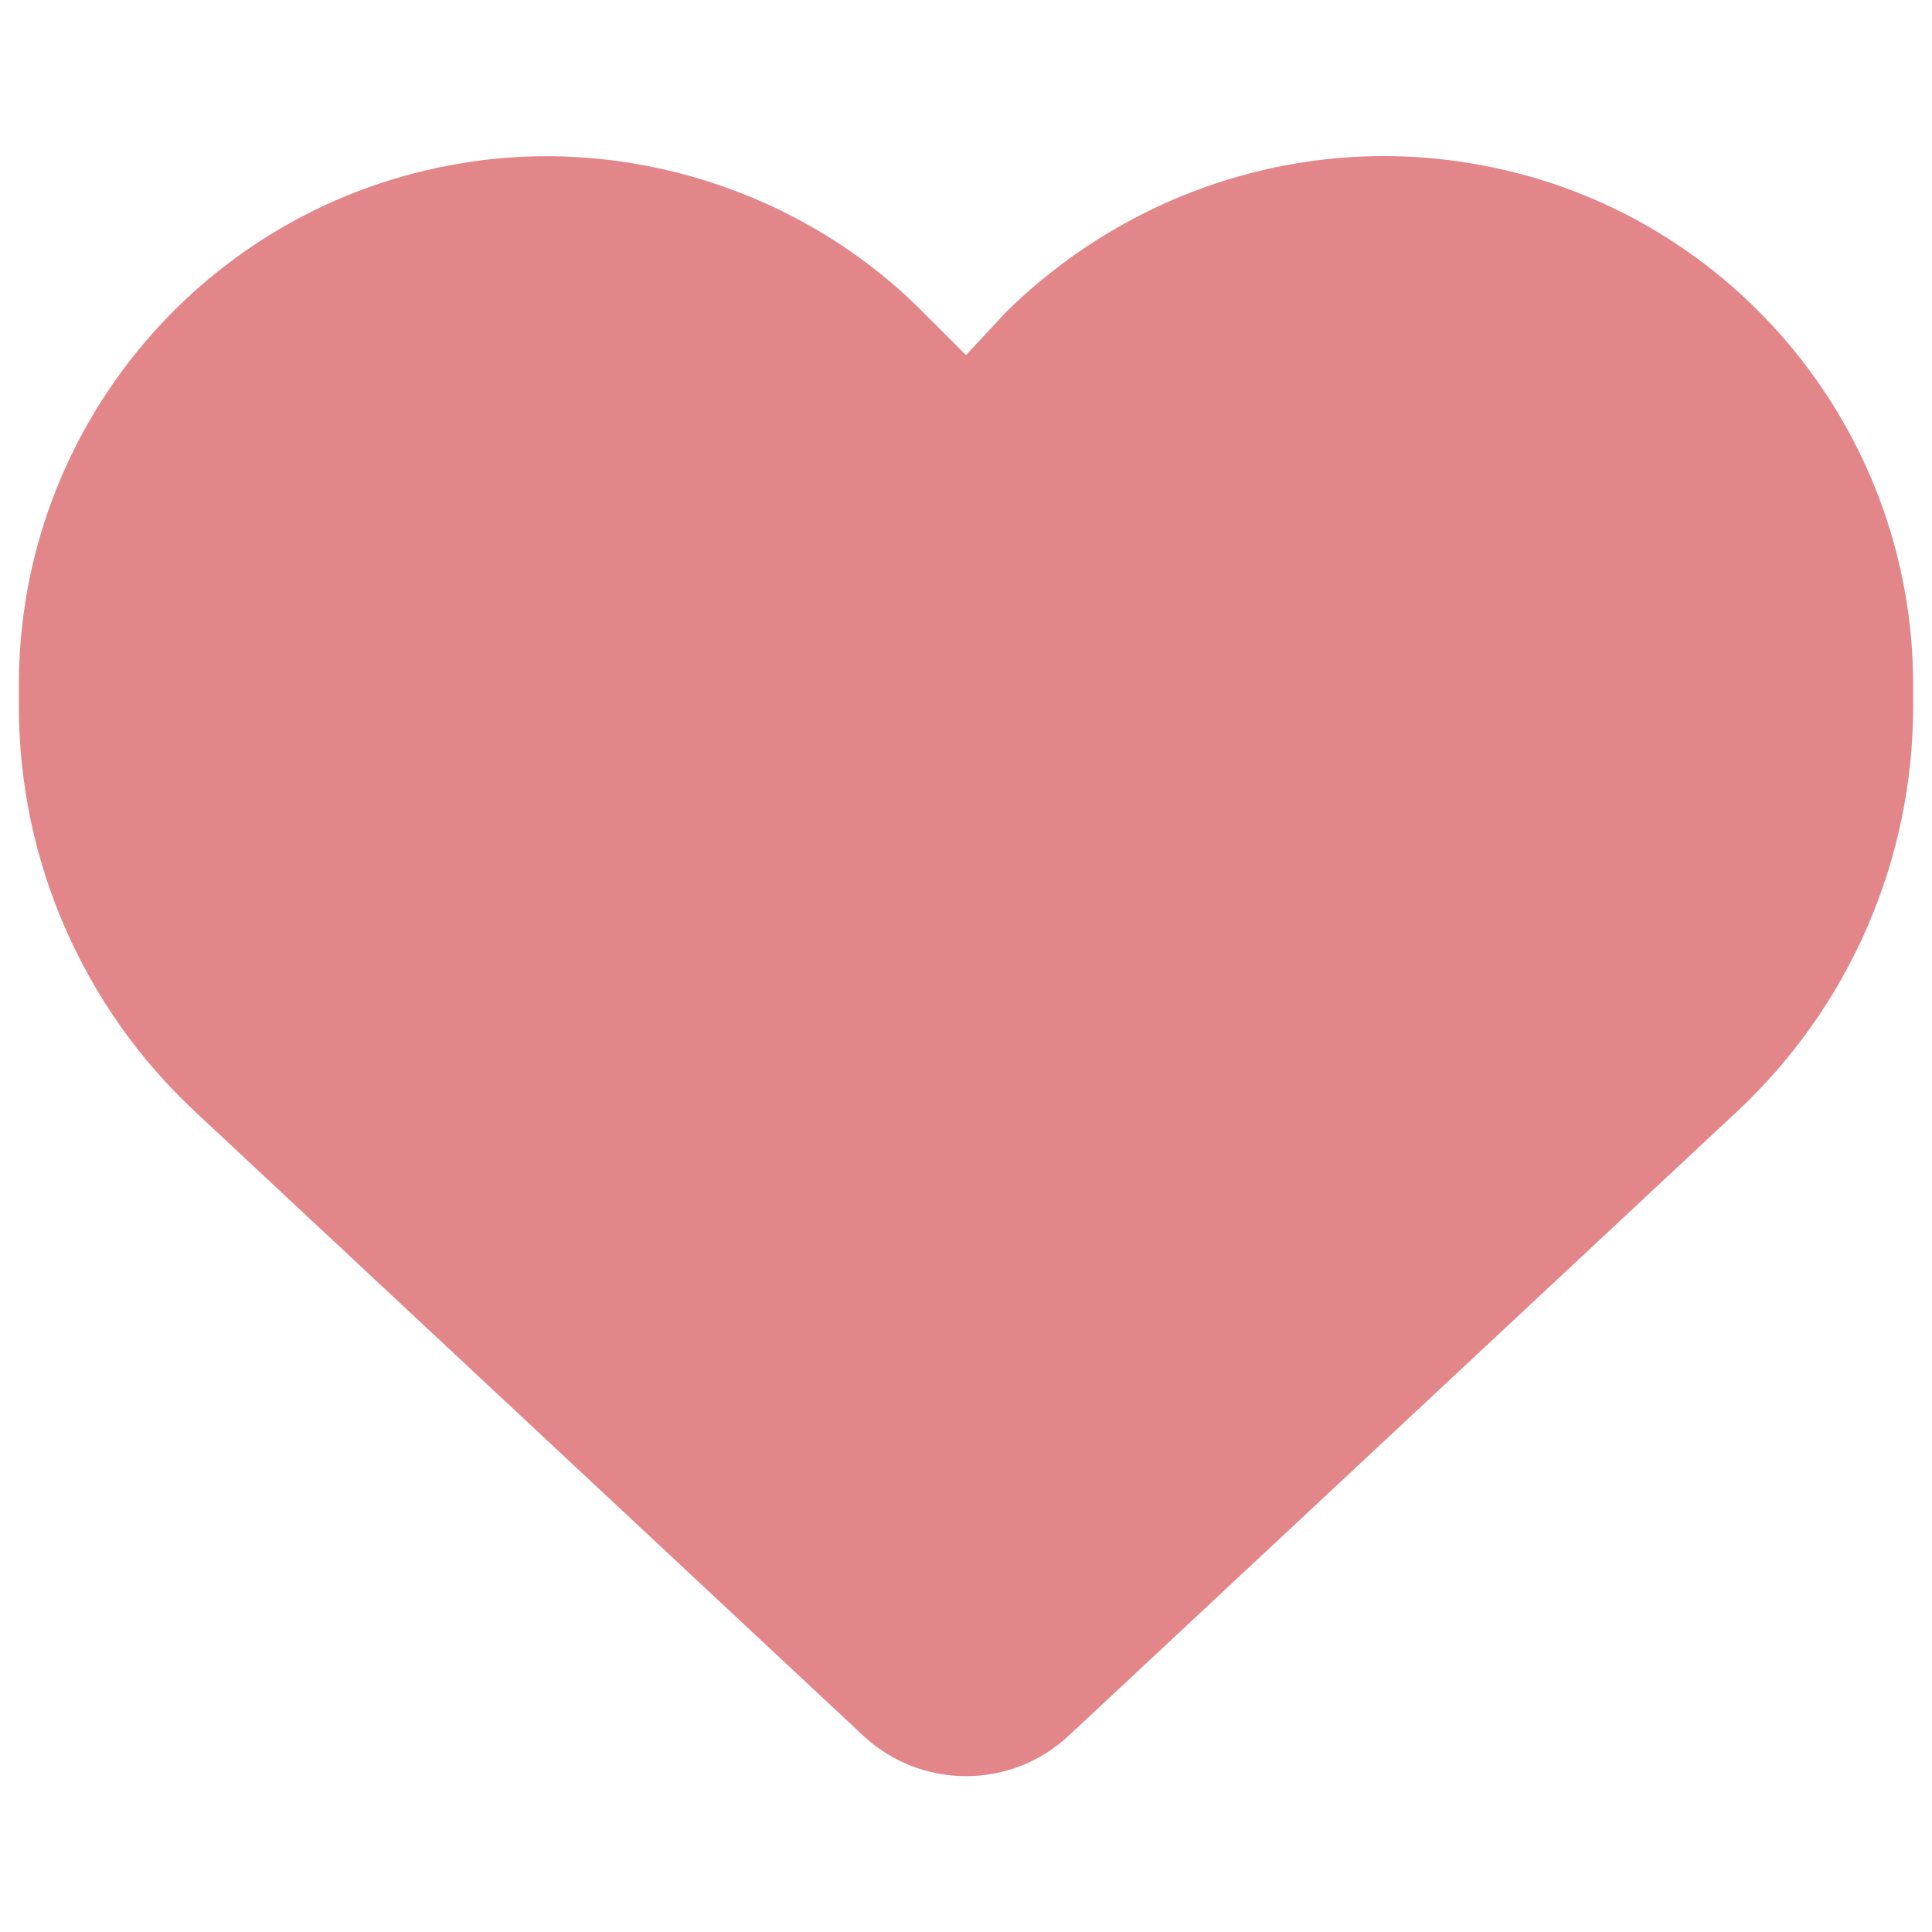 <?xml version="1.0" encoding="utf-8"?>
<!-- Generator: Adobe Illustrator 25.2.1, SVG Export Plug-In . SVG Version: 6.00 Build 0)  -->
<svg version="1.1" id="Layer_1" xmlns="http://www.w3.org/2000/svg" xmlns:xlink="http://www.w3.org/1999/xlink" x="0px" y="0px"
	 viewBox="0 0 512 512" style="enable-background:new 0 0 512 512;" xml:space="preserve">
<style type="text/css">
	.st0{fill:#E2868A;}
</style>
<path class="st0" d="M5,187.2v-5.7C5,113,54.5,54.5,122.1,43.3c43.8-7.4,90.2,7.1,122.2,39.1L256,94.1l10.9-11.7
	c32.8-32,78.3-46.6,123-39.1C457.5,54.5,507,113,507,181.5v5.7c0,40.7-16.9,79.6-46.7,107.4L283.2,460c-7.4,6.9-17.1,10.7-27.2,10.7
	s-19.8-3.8-27.2-10.7L51.7,294.6C21.9,266.8,5,227.9,5,187.2L5,187.2z"/>
</svg>
